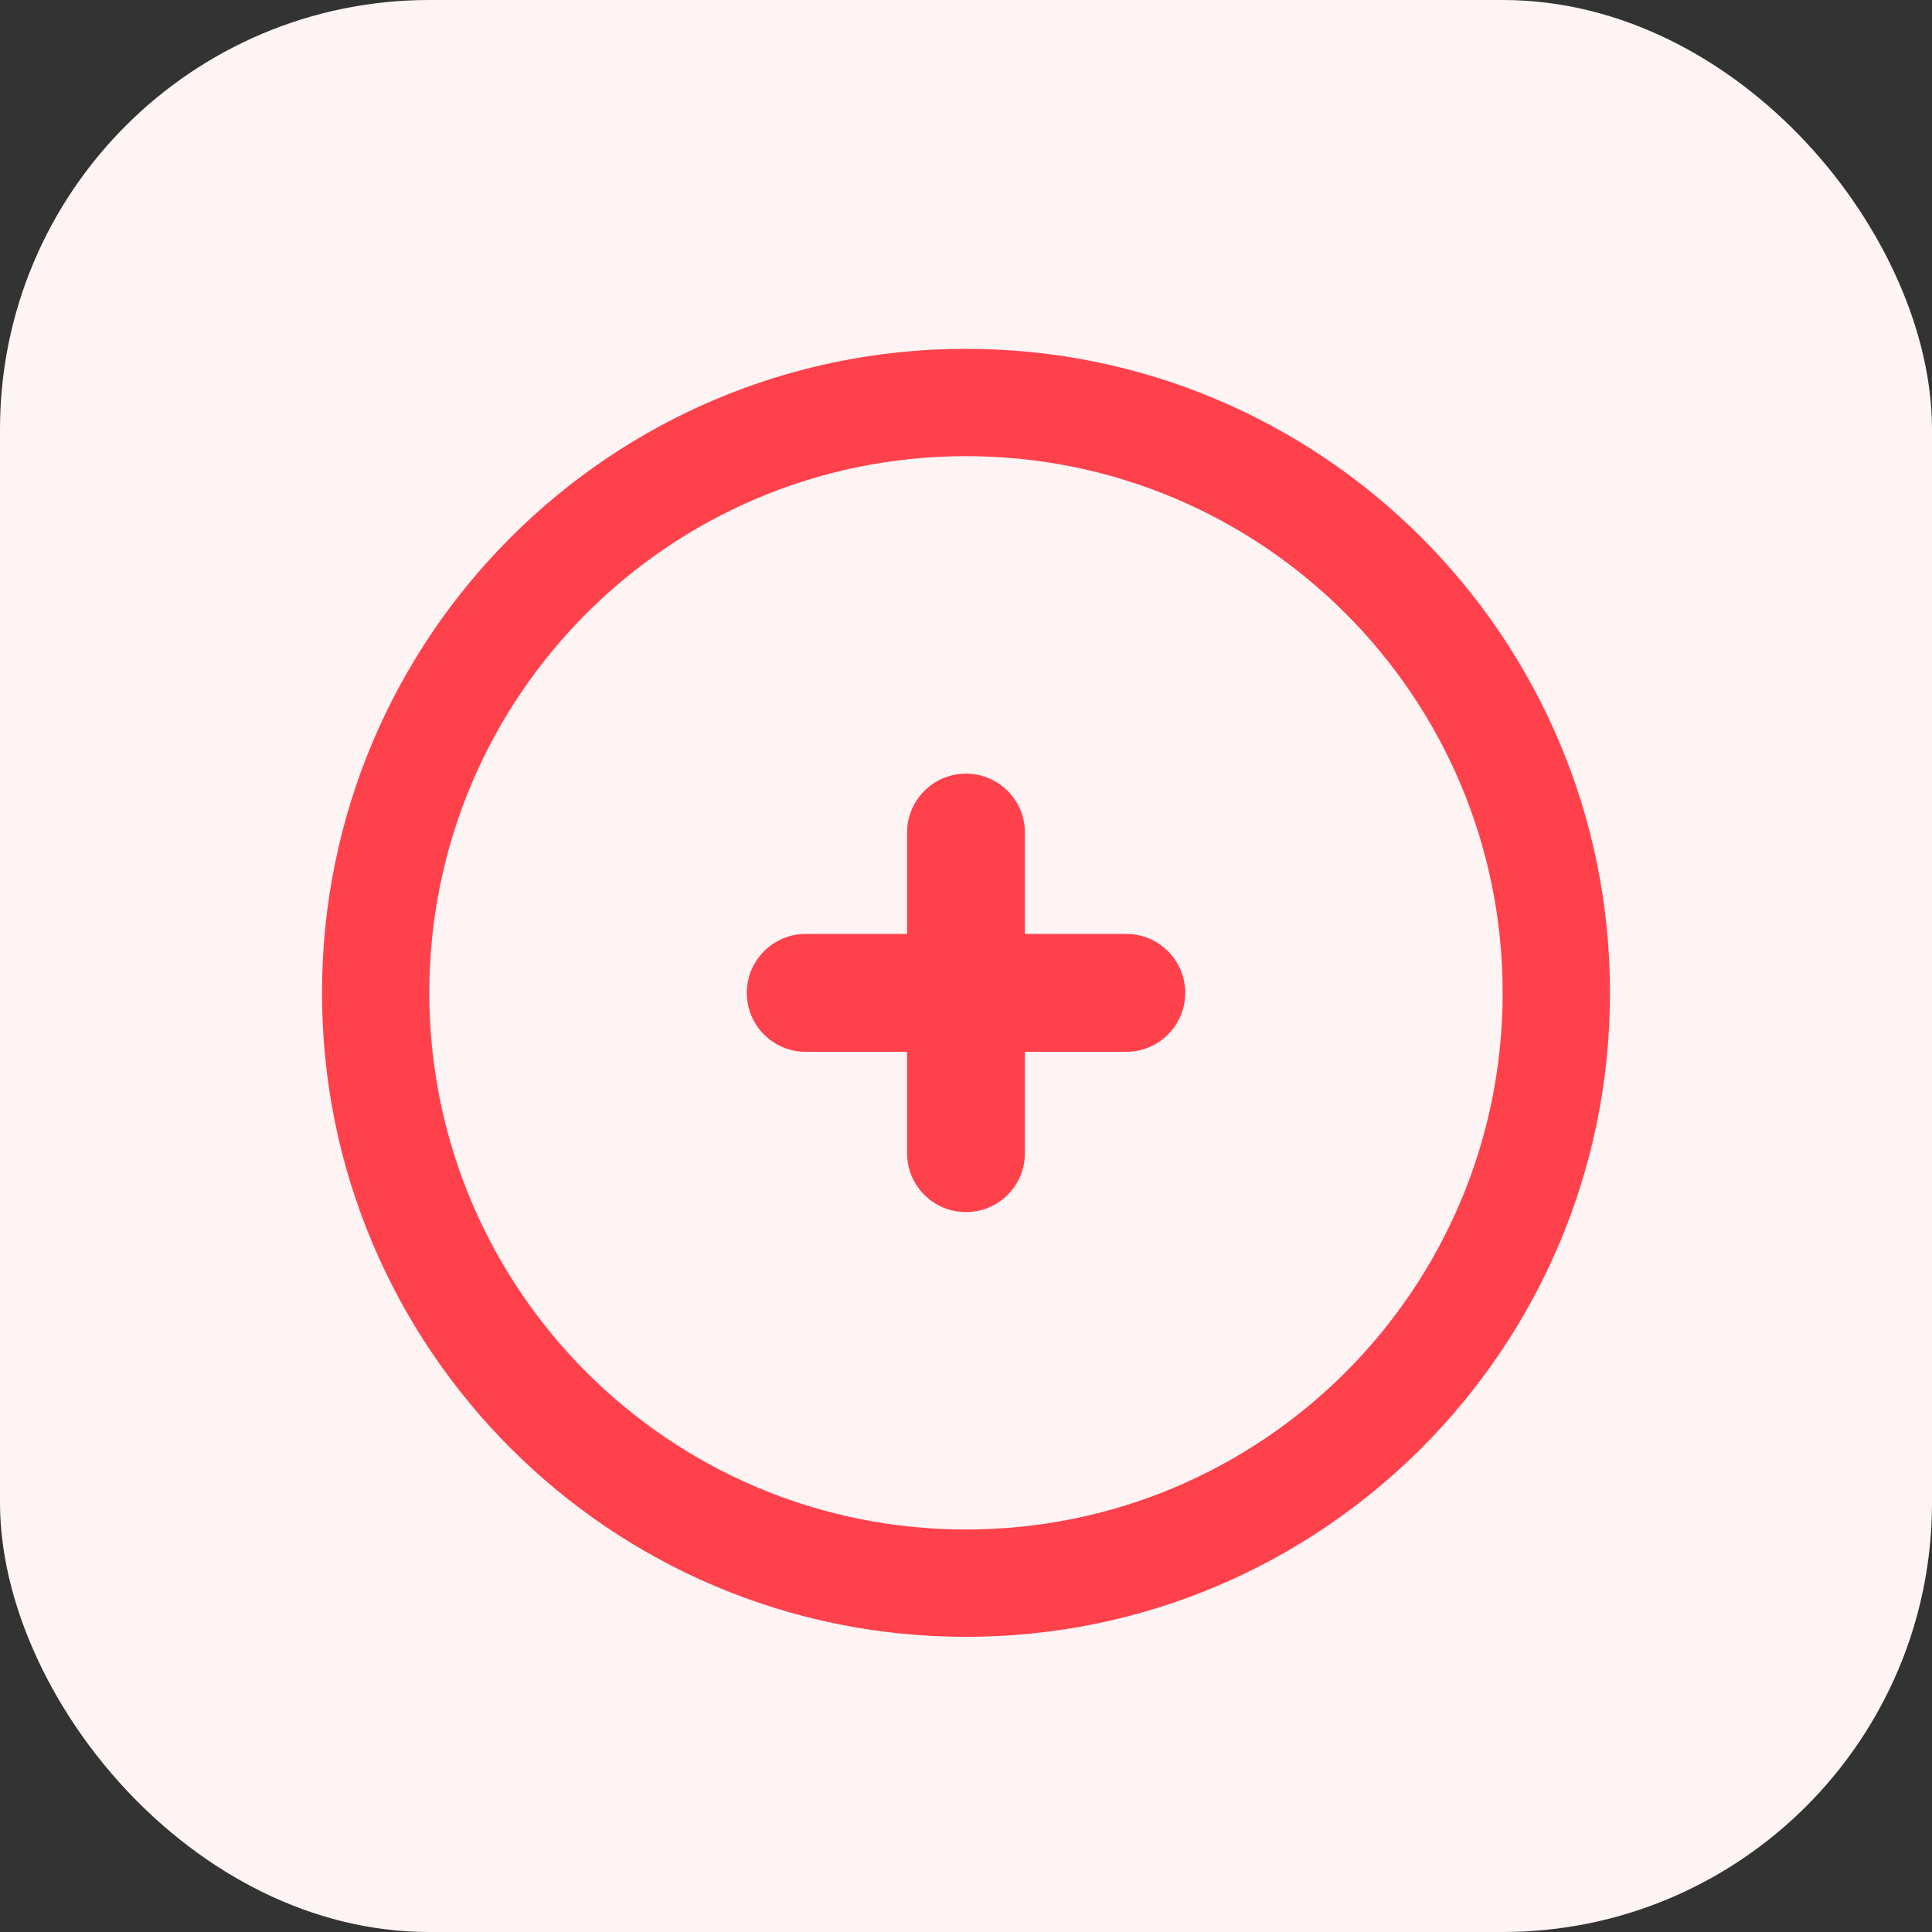 <svg width="72" height="72" viewBox="0 0 72 72" fill="none" xmlns="http://www.w3.org/2000/svg">
<rect x="0" y="0" width="72" height="72" fill="#333333" stroke="none"/>
<rect width="72" height="72" rx="16" fill="#FFF4F4"/>
<path fill-rule="evenodd" clip-rule="evenodd" d="M36 57C47.046 57 56 48.046 56 37C56 25.954 47.046 17 36 17C24.954 17 16 25.954 16 37C16 48.046 24.954 57 36 57ZM36 61C49.255 61 60 50.255 60 37C60 23.745 49.255 13 36 13C22.745 13 12 23.745 12 37C12 50.255 22.745 61 36 61Z" fill="#FF414C"/>
<path fill-rule="evenodd" clip-rule="evenodd" d="M36 28.832C37.213 28.832 38.196 29.815 38.196 31.028V34.805H41.973C43.186 34.805 44.17 35.789 44.17 37.002C44.17 38.214 43.186 39.198 41.973 39.198H38.196V42.975C38.196 44.188 37.213 45.171 36 45.171C34.787 45.171 33.804 44.188 33.804 42.975V39.198H30.027C28.814 39.198 27.831 38.214 27.831 37.002C27.831 35.789 28.814 34.805 30.027 34.805H33.804V31.028C33.804 29.815 34.787 28.832 36 28.832Z" fill="#FF414C"/>
</svg>

